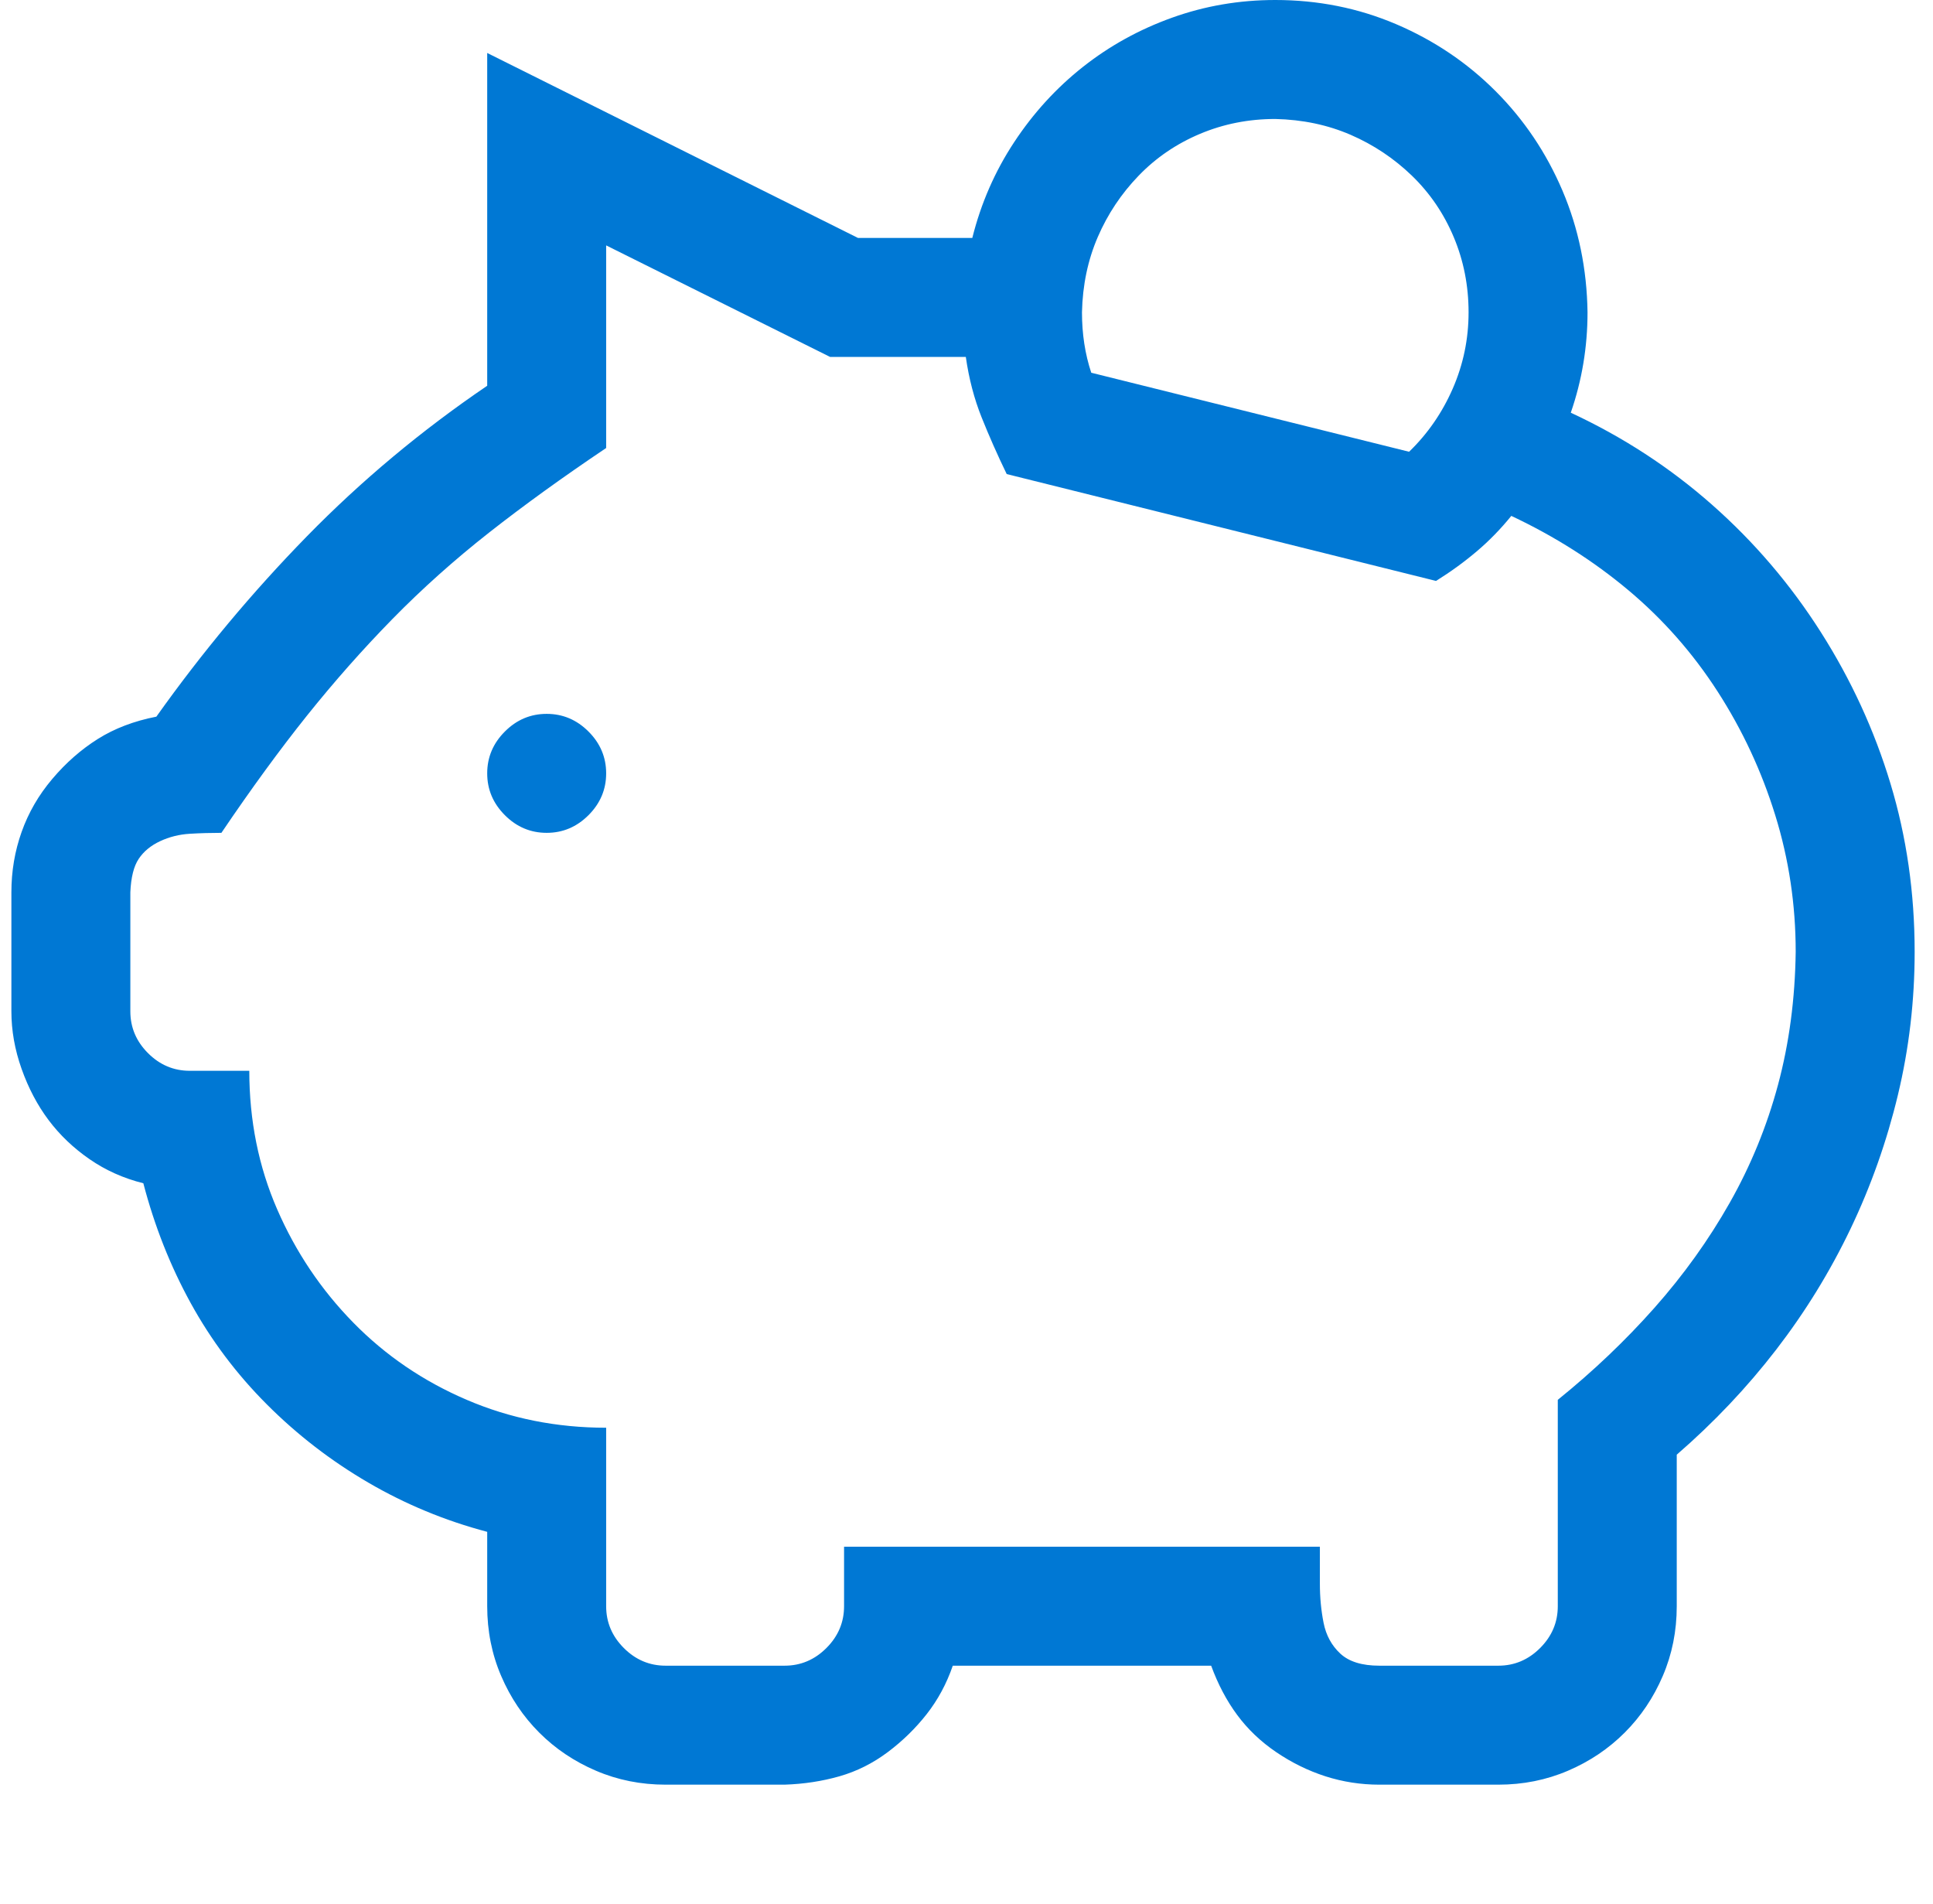 <svg width="65" height="64" viewBox="0 0 65 64" fill="none" xmlns="http://www.w3.org/2000/svg">
<g clip-path="url(#clip0_9310_32391)">
<path d="M18.383 24C18.924 24 19.393 24.198 19.789 24.594C20.185 24.99 20.383 25.458 20.383 26C20.383 26.542 20.185 27.01 19.789 27.406C19.393 27.802 18.924 28 18.383 28C17.841 28 17.372 27.802 16.977 27.406C16.581 27.01 16.383 26.542 16.383 26C16.383 25.458 16.581 24.99 16.977 24.594C17.372 24.198 17.841 24 18.383 24ZM52.82 13.875C54.57 14.688 56.154 15.719 57.57 16.969C58.987 18.219 60.206 19.646 61.227 21.25C62.247 22.854 63.029 24.552 63.57 26.344C64.112 28.135 64.383 30.021 64.383 32C64.383 33.646 64.195 35.25 63.82 36.812C63.445 38.375 62.914 39.875 62.227 41.312C61.539 42.75 60.706 44.104 59.727 45.375C58.747 46.646 57.633 47.823 56.383 48.906V54C56.383 54.833 56.227 55.615 55.914 56.344C55.602 57.073 55.175 57.708 54.633 58.25C54.091 58.792 53.456 59.219 52.727 59.531C51.997 59.844 51.216 60 50.383 60H46.383C45.758 60 45.154 59.906 44.57 59.719C43.987 59.531 43.435 59.26 42.914 58.906C42.393 58.552 41.956 58.135 41.602 57.656C41.247 57.177 40.956 56.625 40.727 56H32.039C31.831 56.604 31.539 57.146 31.164 57.625C30.789 58.104 30.352 58.531 29.852 58.906C29.352 59.281 28.81 59.552 28.227 59.719C27.643 59.885 27.029 59.979 26.383 60H22.383C21.549 60 20.768 59.844 20.039 59.531C19.31 59.219 18.674 58.792 18.133 58.25C17.591 57.708 17.164 57.073 16.852 56.344C16.539 55.615 16.383 54.833 16.383 54V51.5C14.966 51.125 13.633 50.573 12.383 49.844C11.133 49.115 9.997 48.24 8.977 47.219C7.956 46.198 7.102 45.062 6.414 43.812C5.727 42.562 5.195 41.219 4.82 39.781C4.154 39.615 3.549 39.344 3.008 38.969C2.466 38.594 2.008 38.156 1.633 37.656C1.258 37.156 0.956 36.583 0.727 35.938C0.497 35.292 0.383 34.646 0.383 34V30C0.383 29.292 0.497 28.615 0.727 27.969C0.956 27.323 1.299 26.729 1.758 26.188C2.216 25.646 2.727 25.198 3.289 24.844C3.852 24.49 4.508 24.24 5.258 24.094C6.799 21.927 8.487 19.906 10.32 18.031C12.154 16.156 14.175 14.469 16.383 12.969V1.781L28.852 8H32.695C32.987 6.833 33.456 5.76 34.102 4.781C34.747 3.802 35.518 2.958 36.414 2.25C37.31 1.542 38.31 0.99 39.414 0.594C40.518 0.198 41.675 0 42.883 0C44.32 0 45.675 0.271 46.945 0.812C48.216 1.354 49.331 2.104 50.289 3.062C51.247 4.021 51.997 5.135 52.539 6.406C53.081 7.677 53.362 9.042 53.383 10.5C53.383 11.667 53.195 12.792 52.82 13.875ZM42.883 4C41.987 4 41.143 4.167 40.352 4.5C39.56 4.833 38.872 5.302 38.289 5.906C37.706 6.51 37.247 7.198 36.914 7.969C36.581 8.74 36.404 9.583 36.383 10.5C36.383 11.229 36.487 11.906 36.695 12.531L47.383 15.188C48.008 14.583 48.497 13.875 48.852 13.062C49.206 12.25 49.383 11.396 49.383 10.5C49.383 9.604 49.216 8.76 48.883 7.969C48.55 7.177 48.081 6.49 47.477 5.906C46.872 5.323 46.185 4.865 45.414 4.531C44.643 4.198 43.8 4.021 42.883 4ZM52.383 47.062C53.57 46.104 54.654 45.073 55.633 43.969C56.612 42.865 57.456 41.688 58.164 40.438C58.872 39.188 59.414 37.865 59.789 36.469C60.164 35.073 60.362 33.583 60.383 32C60.383 30.417 60.154 28.885 59.695 27.406C59.237 25.927 58.591 24.542 57.758 23.25C56.925 21.958 55.925 20.823 54.758 19.844C53.591 18.865 52.279 18.031 50.82 17.344C50.466 17.781 50.081 18.177 49.664 18.531C49.247 18.885 48.789 19.219 48.289 19.531L33.852 15.938C33.539 15.292 33.258 14.656 33.008 14.031C32.758 13.406 32.581 12.729 32.477 12H27.914L20.383 8.25V15.062C18.924 16.042 17.612 16.99 16.445 17.906C15.279 18.823 14.195 19.792 13.195 20.812C12.195 21.833 11.237 22.917 10.32 24.062C9.404 25.208 8.445 26.521 7.445 28C7.091 28 6.737 28.01 6.383 28.031C6.029 28.052 5.695 28.135 5.383 28.281C5.07 28.427 4.831 28.625 4.664 28.875C4.497 29.125 4.404 29.5 4.383 30V34C4.383 34.542 4.581 35.01 4.977 35.406C5.372 35.802 5.841 36 6.383 36H8.383C8.383 37.667 8.695 39.219 9.32 40.656C9.945 42.094 10.8 43.365 11.883 44.469C12.966 45.573 14.237 46.438 15.695 47.062C17.154 47.688 18.716 48 20.383 48V54C20.383 54.542 20.581 55.01 20.977 55.406C21.372 55.802 21.841 56 22.383 56H26.383C26.924 56 27.393 55.802 27.789 55.406C28.185 55.01 28.383 54.542 28.383 54V52H44.383V53.25C44.383 53.708 44.425 54.146 44.508 54.562C44.591 54.979 44.779 55.323 45.07 55.594C45.362 55.865 45.8 56 46.383 56H50.383C50.925 56 51.393 55.802 51.789 55.406C52.185 55.01 52.383 54.542 52.383 54V47.062Z" fill="#0078D4"/>
</g>
<defs>
<clipPath id="clip0_9310_32391">
<rect width="64" height="64" fill="white" transform="translate(0.383)"/>
</clipPath>
</defs>
</svg>

